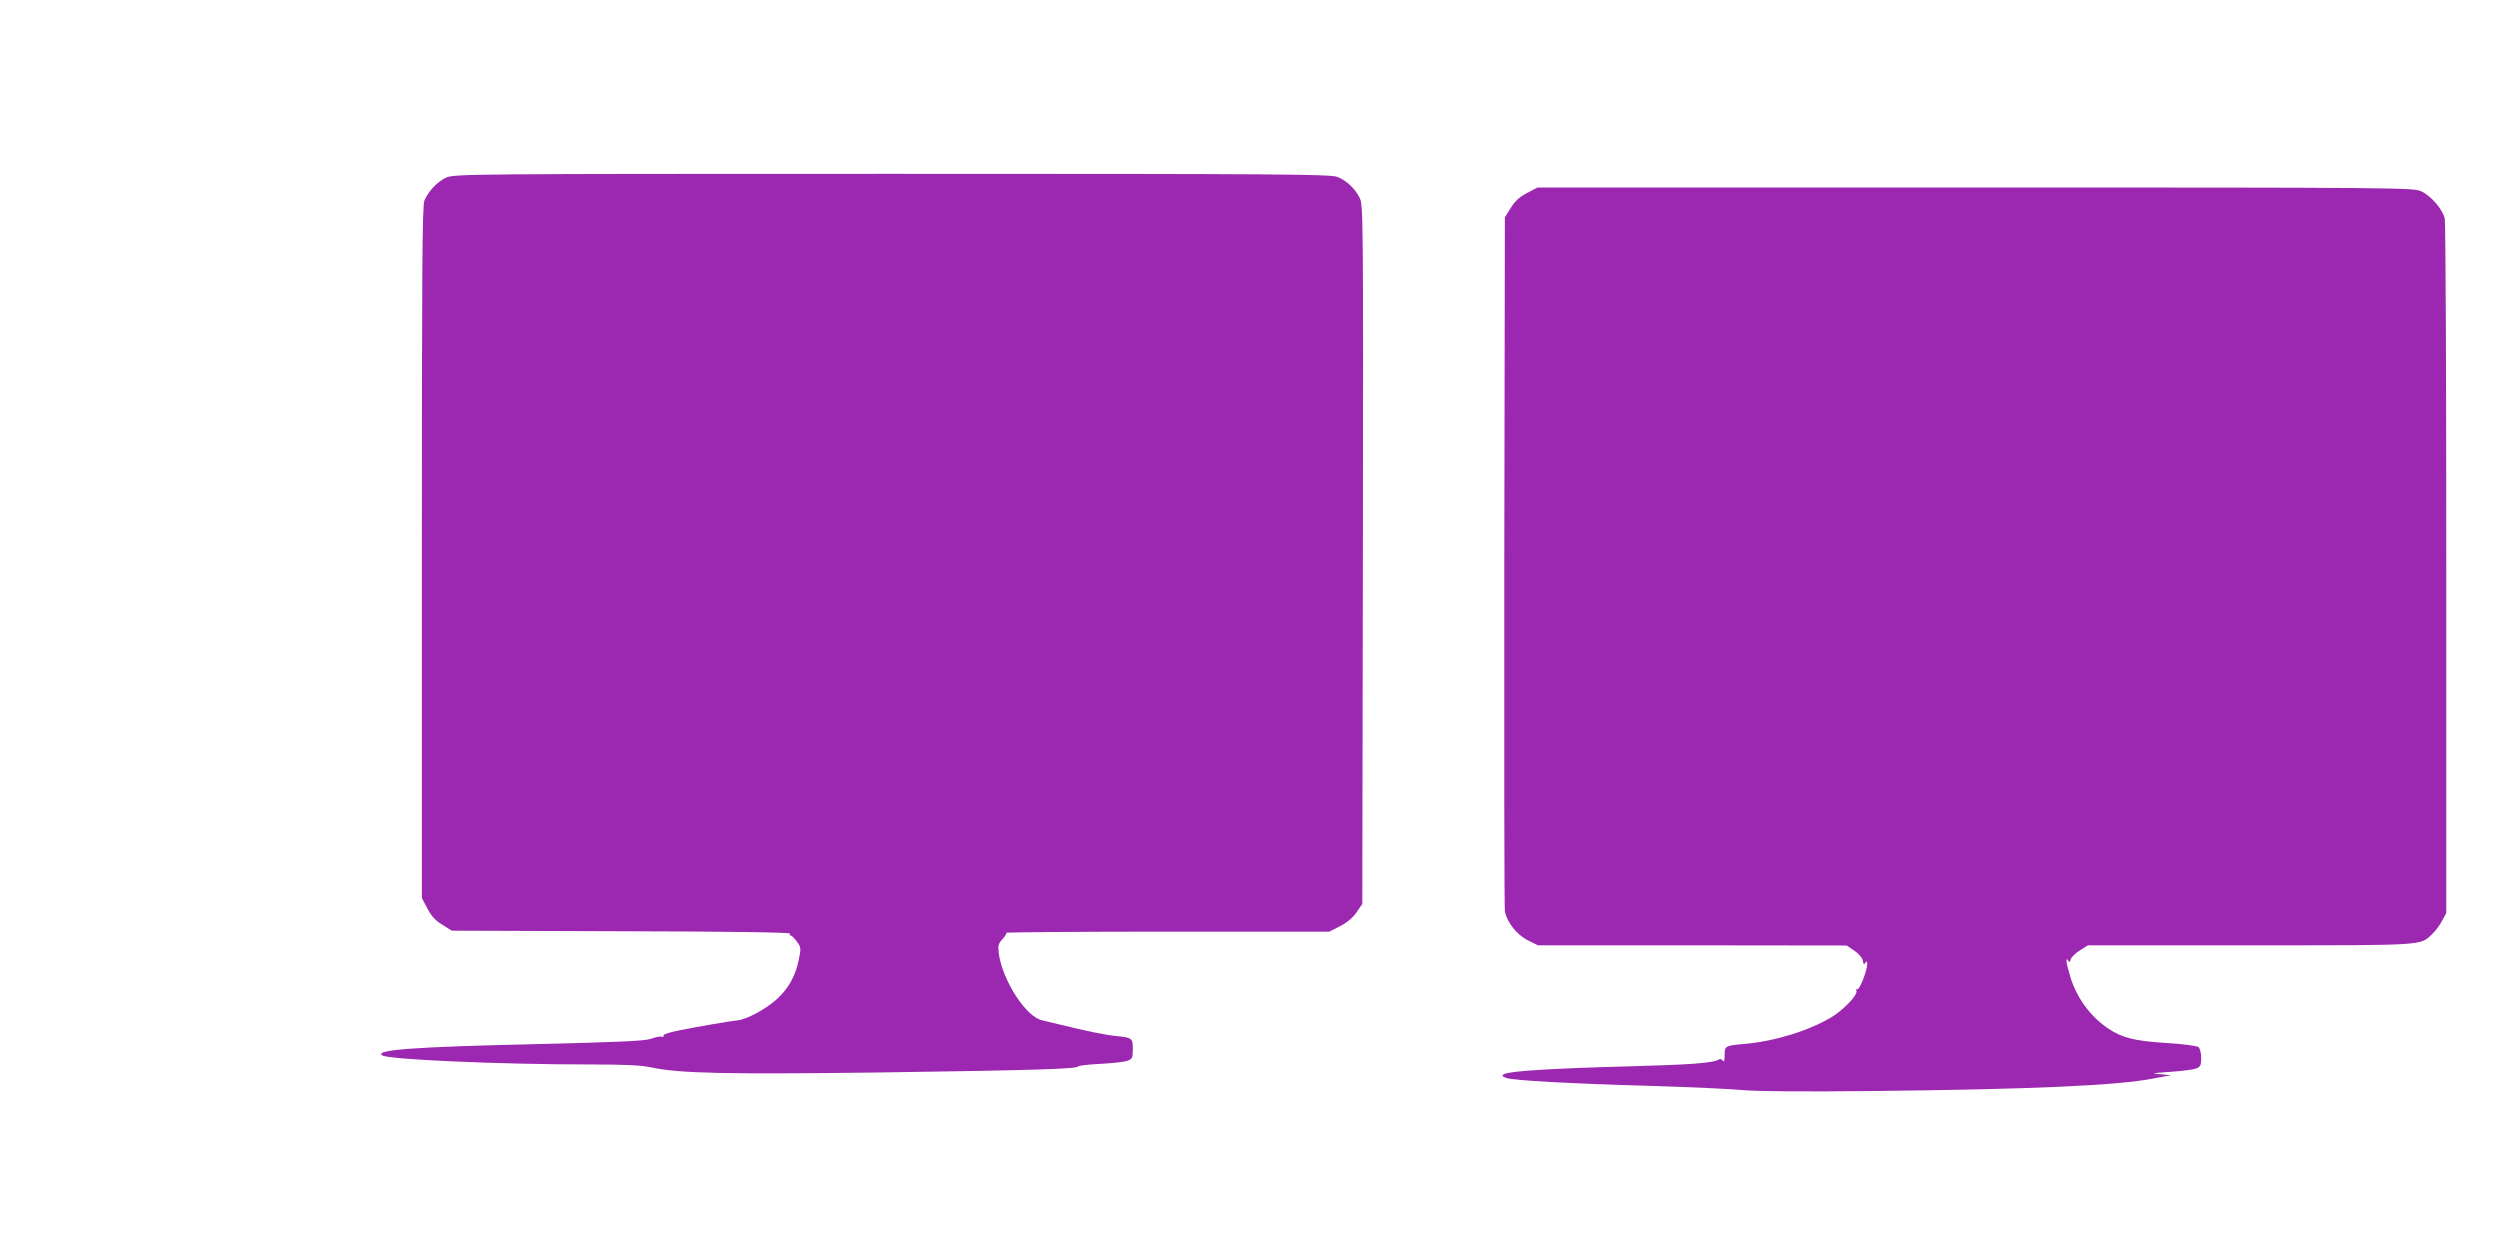 <?xml version="1.0" standalone="no"?>
<!DOCTYPE svg PUBLIC "-//W3C//DTD SVG 20010904//EN"
 "http://www.w3.org/TR/2001/REC-SVG-20010904/DTD/svg10.dtd">
<svg version="1.0" xmlns="http://www.w3.org/2000/svg"
 width="1280pt" height="640pt" viewBox="0 0 1280 640"
 preserveAspectRatio="xMidYMid meet">
<g transform="translate(0,640) scale(0.1,-0.1)"
fill="#9c27b0" stroke="none">
<path d="M2285 5491 c-45 -20 -91 -69 -112 -118 -11 -27 -13 -340 -13 -1802
l0 -1769 28 -53 c20 -39 41 -62 77 -84 l48 -30 869 -3 c563 -1 867 -6 863 -12
-3 -6 -2 -10 4 -10 5 0 19 -14 31 -31 21 -28 22 -34 10 -92 -16 -82 -53 -149
-114 -204 -57 -51 -152 -102 -199 -107 -43 -5 -198 -31 -302 -52 -50 -10 -82
-21 -78 -27 3 -5 0 -7 -8 -5 -8 3 -32 -2 -54 -10 -32 -12 -150 -17 -595 -28
-617 -14 -828 -29 -782 -58 34 -21 603 -46 1057 -46 185 0 268 -4 320 -15 141
-31 384 -36 1170 -26 782 11 1015 18 1015 31 0 4 51 10 113 13 61 3 124 10
140 16 24 9 27 15 27 60 0 56 -3 58 -88 67 -53 5 -150 25 -297 61 -33 8 -69
16 -79 19 -82 16 -203 204 -222 341 -5 42 -3 51 19 75 14 15 22 29 19 32 -3 3
368 6 825 6 l829 0 55 28 c35 18 64 42 84 70 l30 44 3 1789 c2 1747 2 1790
-17 1827 -25 48 -66 87 -113 106 -33 14 -275 16 -2280 16 -2155 0 -2245 -1
-2283 -19z"/>
<path d="M7819 5412 c-39 -20 -62 -41 -84 -77 l-30 -48 -3 -1761 c-1 -969 0
-1775 3 -1792 10 -55 61 -120 117 -148 l52 -26 790 0 791 -1 40 -27 c24 -17
41 -37 43 -52 3 -18 6 -20 13 -9 7 11 9 9 9 -8 0 -33 -40 -134 -51 -128 -5 4
-6 0 -4 -8 8 -20 -65 -97 -128 -135 -116 -70 -293 -124 -446 -137 -99 -9 -101
-10 -101 -59 0 -27 -3 -36 -9 -27 -5 7 -13 11 -19 7 -31 -19 -141 -27 -470
-36 -383 -10 -603 -24 -630 -39 -15 -8 -13 -11 10 -20 35 -13 322 -29 748 -41
190 -6 397 -15 460 -21 76 -7 304 -9 675 -5 819 9 1243 28 1430 64 l90 17 -55
5 c-48 4 -42 6 50 12 58 4 117 11 133 17 24 9 27 16 27 55 0 25 -6 48 -14 55
-7 6 -81 16 -164 21 -165 10 -230 27 -304 78 -88 62 -156 154 -188 261 -21 67
-26 107 -11 83 6 -11 9 -9 13 6 3 11 24 32 47 46 l41 26 830 0 c908 0 870 -2
933 58 16 15 39 45 50 67 l22 40 0 1760 c0 968 -3 1776 -8 1796 -10 47 -71
117 -121 140 -39 18 -127 19 -2282 19 l-2242 0 -53 -28z"/>
</g>
</svg>
